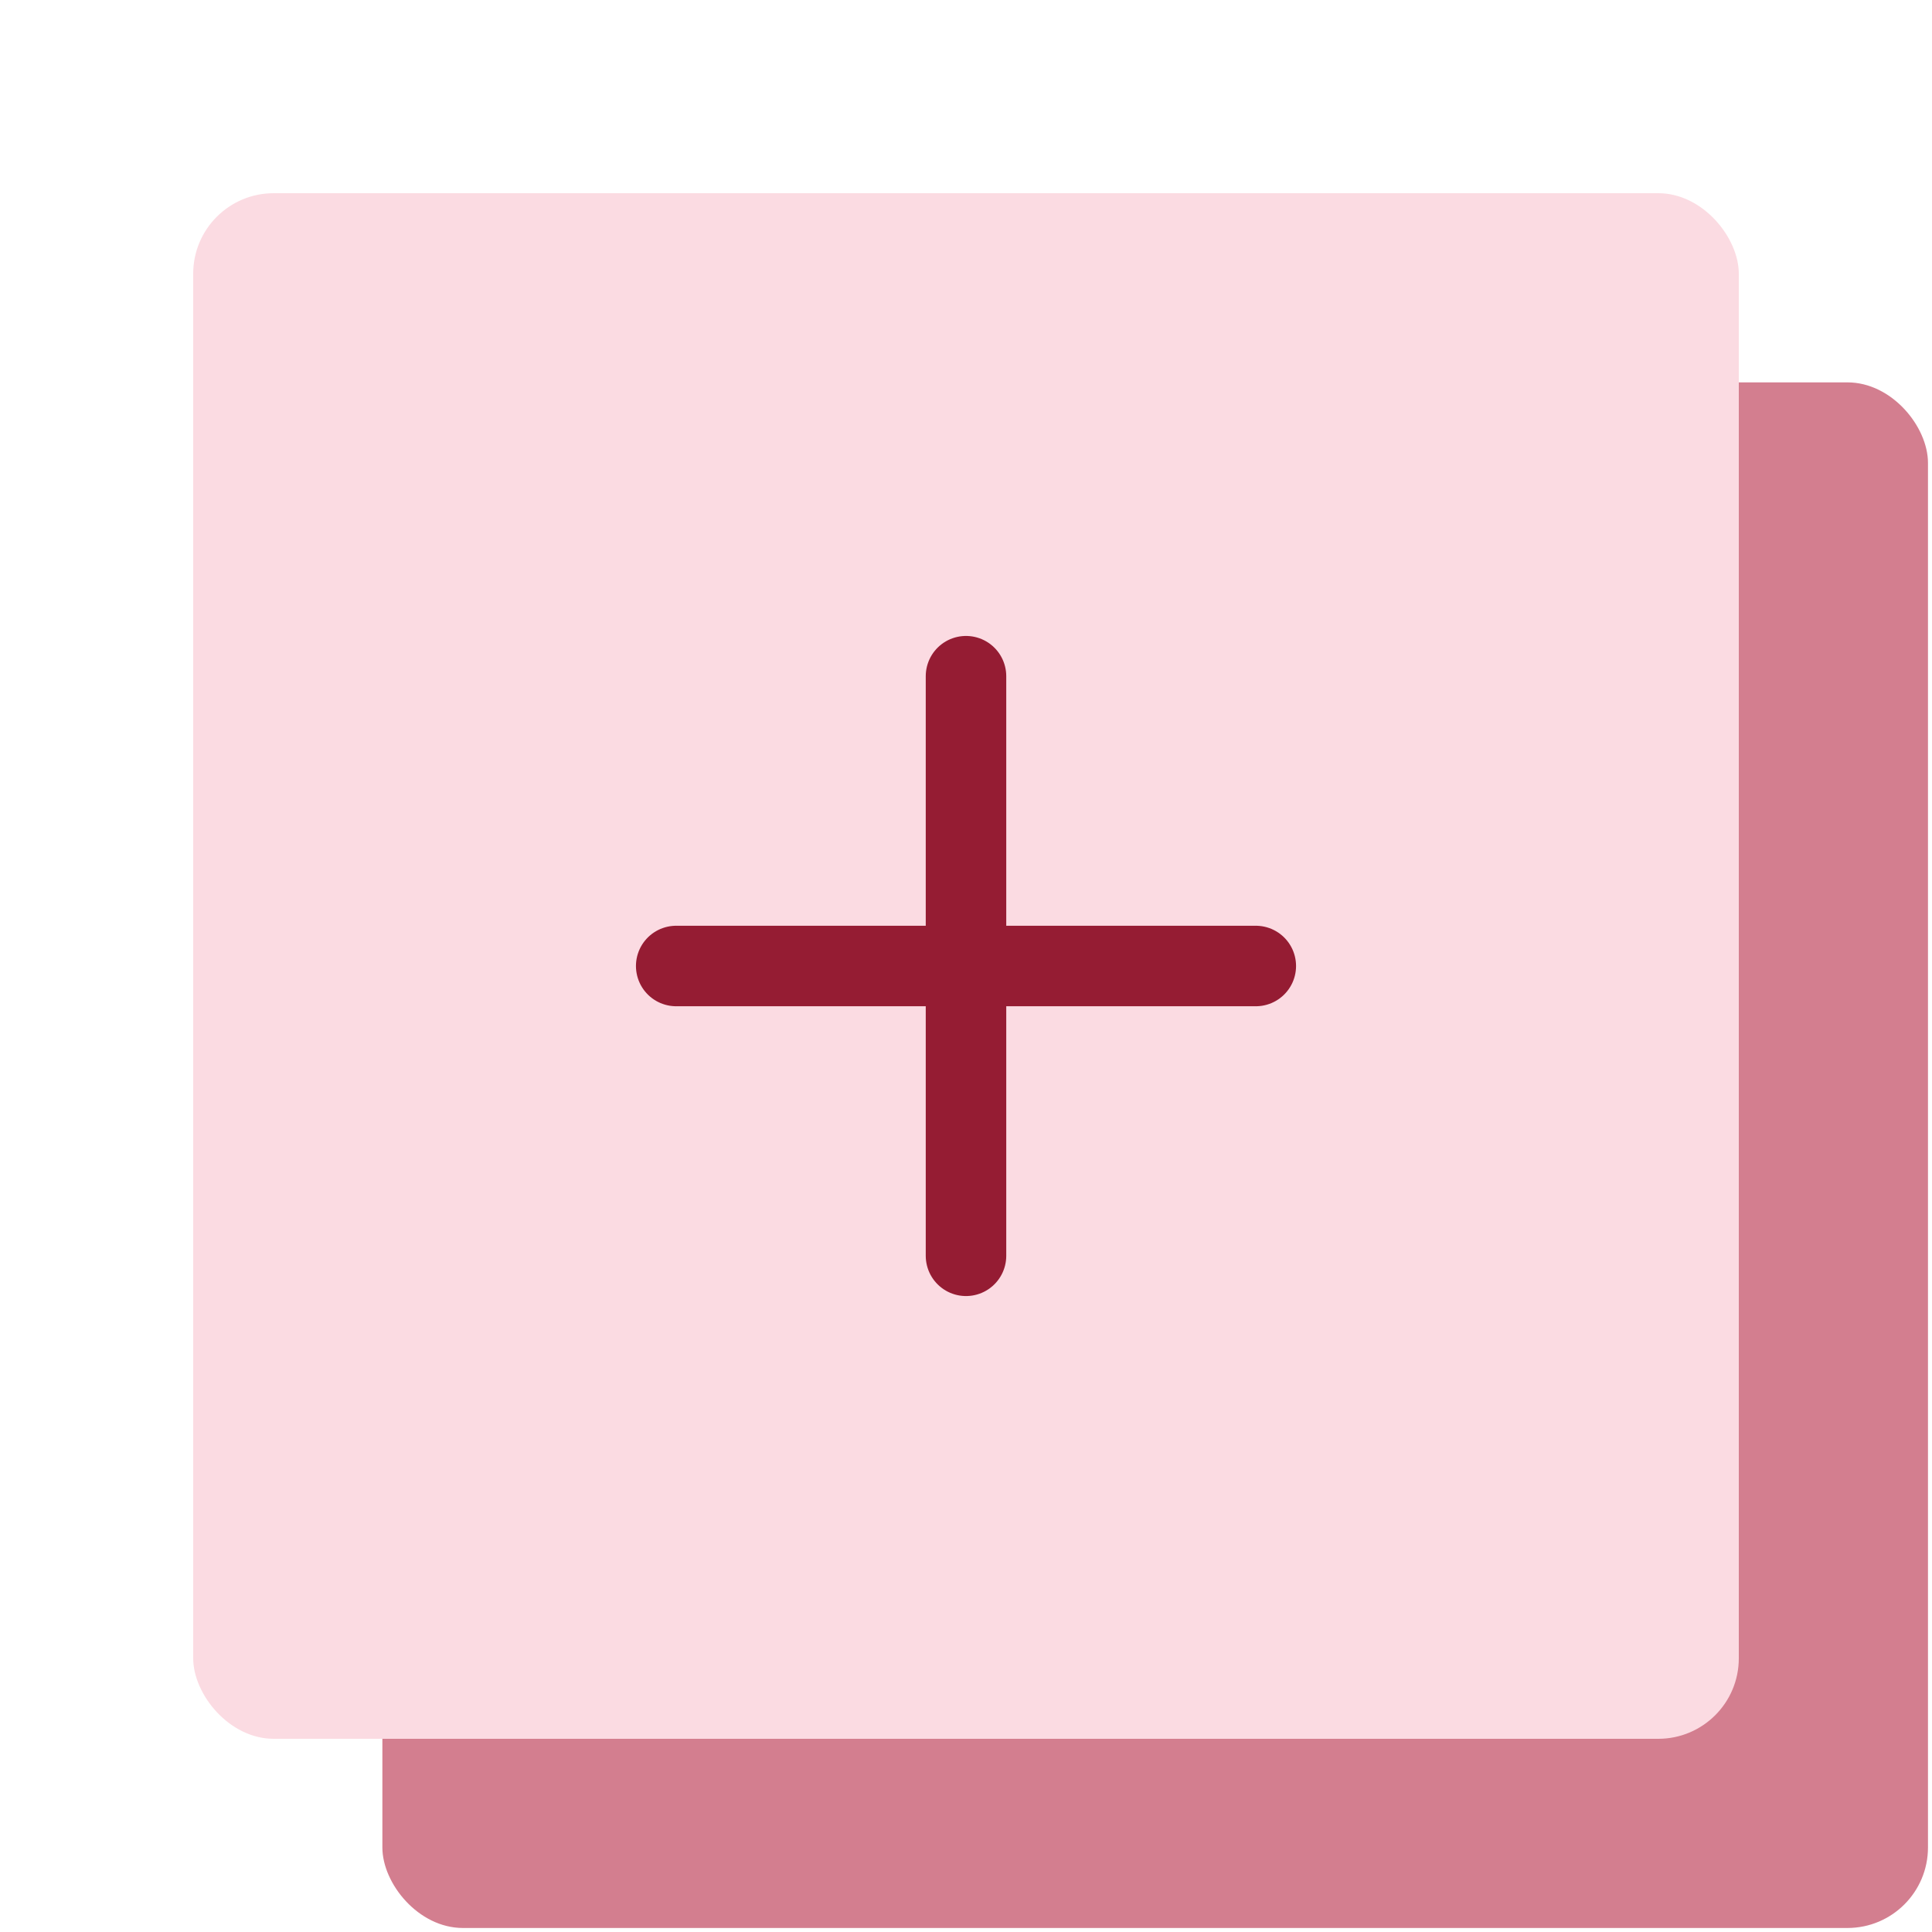<svg width="96" height="96" viewBox="0 0 96 96" fill="none" xmlns="http://www.w3.org/2000/svg">
<rect x="19" y="19" width="76.8" height="76.8" rx="4" fill="#D37E8F"/>
<rect x="9.6" y="9.6" width="76.8" height="76.8" rx="4" fill="#FBDBE2"/>
<path d="M48 33.6L48 62.4" stroke="#951C33" stroke-width="4" stroke-linecap="round"/>
<path d="M33.6 48H62.4" stroke="#951C33" stroke-width="4" stroke-linecap="round"/>
</svg>
